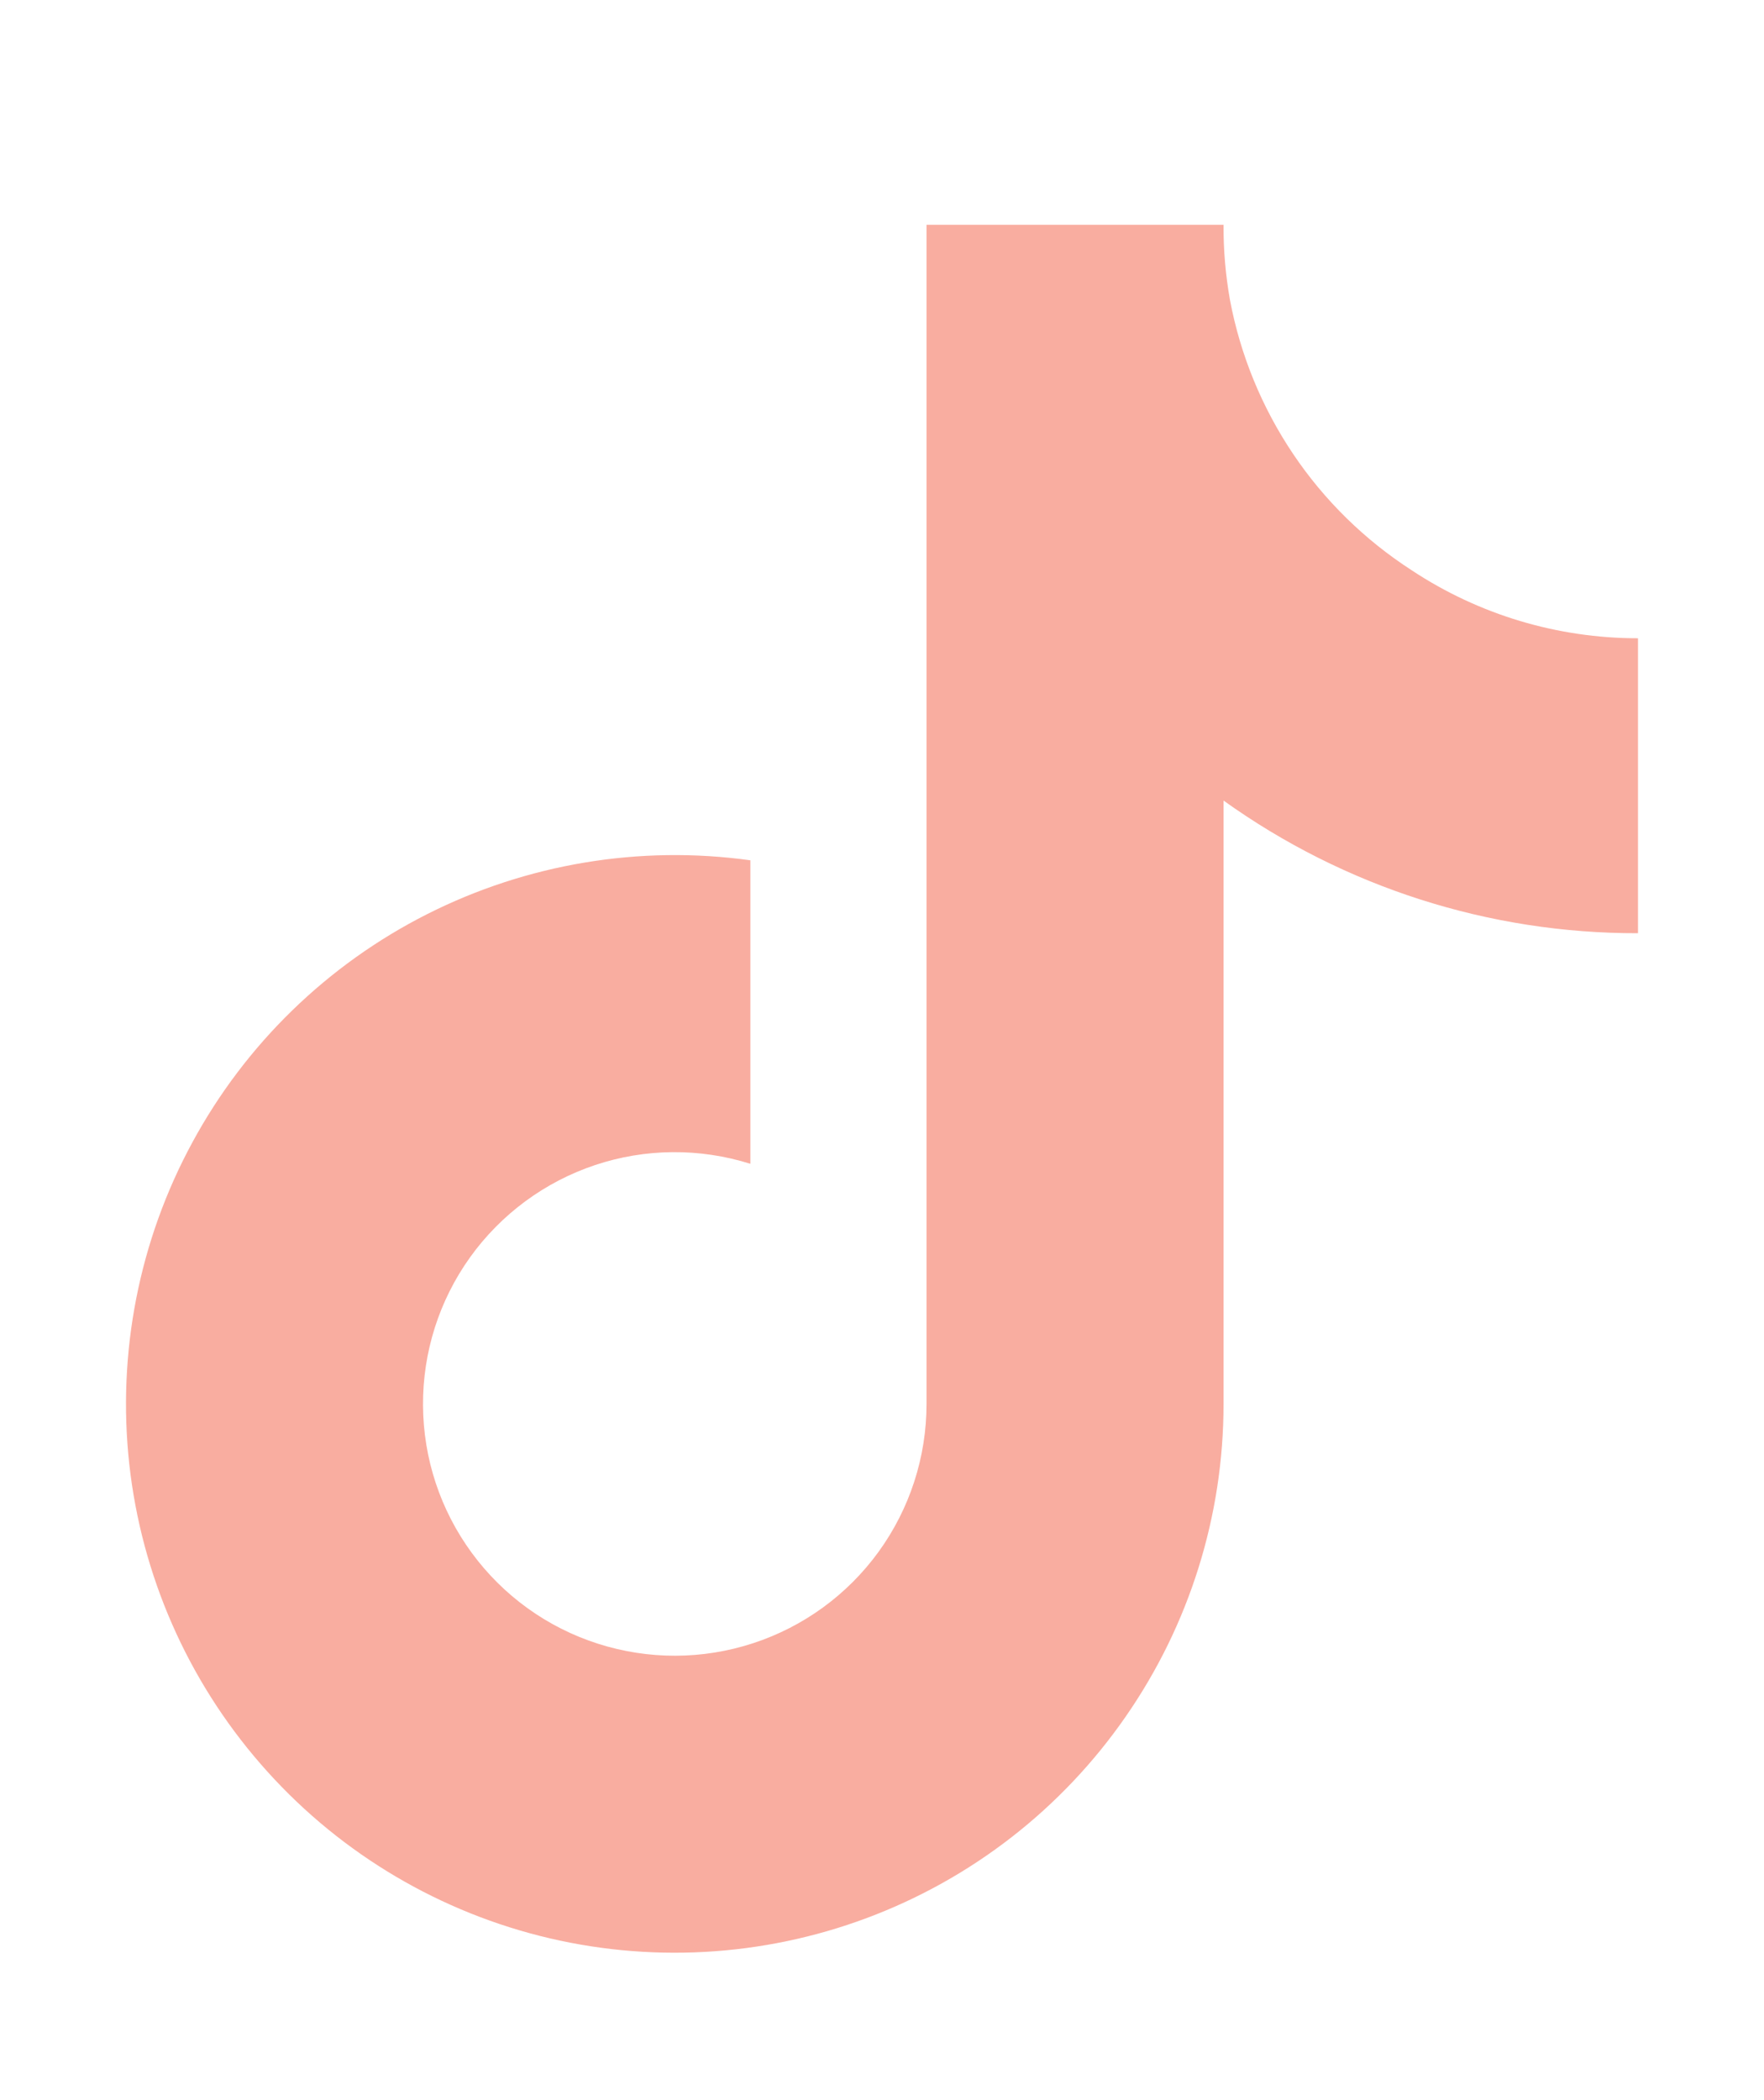 <svg width="21" height="25" viewBox="0 0 21 25" fill="none" xmlns="http://www.w3.org/2000/svg">
<path d="M19.5 11.109C17.73 11.113 16.005 10.561 14.566 9.53V16.714C14.566 18.045 14.159 19.343 13.4 20.436C12.642 21.53 11.568 22.365 10.322 22.831C9.076 23.297 7.717 23.372 6.427 23.045C5.137 22.718 3.978 22.005 3.105 21.001C2.231 19.997 1.685 18.751 1.539 17.428C1.394 16.106 1.655 14.77 2.289 13.601C2.922 12.431 3.898 11.482 5.085 10.882C6.273 10.282 7.615 10.058 8.933 10.241V13.854C8.33 13.664 7.683 13.669 7.084 13.869C6.485 14.069 5.964 14.454 5.596 14.967C5.228 15.481 5.032 16.097 5.036 16.729C5.039 17.361 5.242 17.975 5.616 18.485C5.989 18.994 6.514 19.373 7.116 19.566C7.717 19.759 8.364 19.758 8.965 19.561C9.565 19.365 10.088 18.984 10.459 18.473C10.83 17.961 11.03 17.346 11.03 16.714V2.676H14.566C14.564 2.975 14.59 3.273 14.642 3.568C14.765 4.224 15.021 4.848 15.393 5.402C15.765 5.956 16.247 6.428 16.808 6.79C17.607 7.318 18.543 7.598 19.5 7.598V11.109Z" fill="#F9ADA0"/>
</svg>
